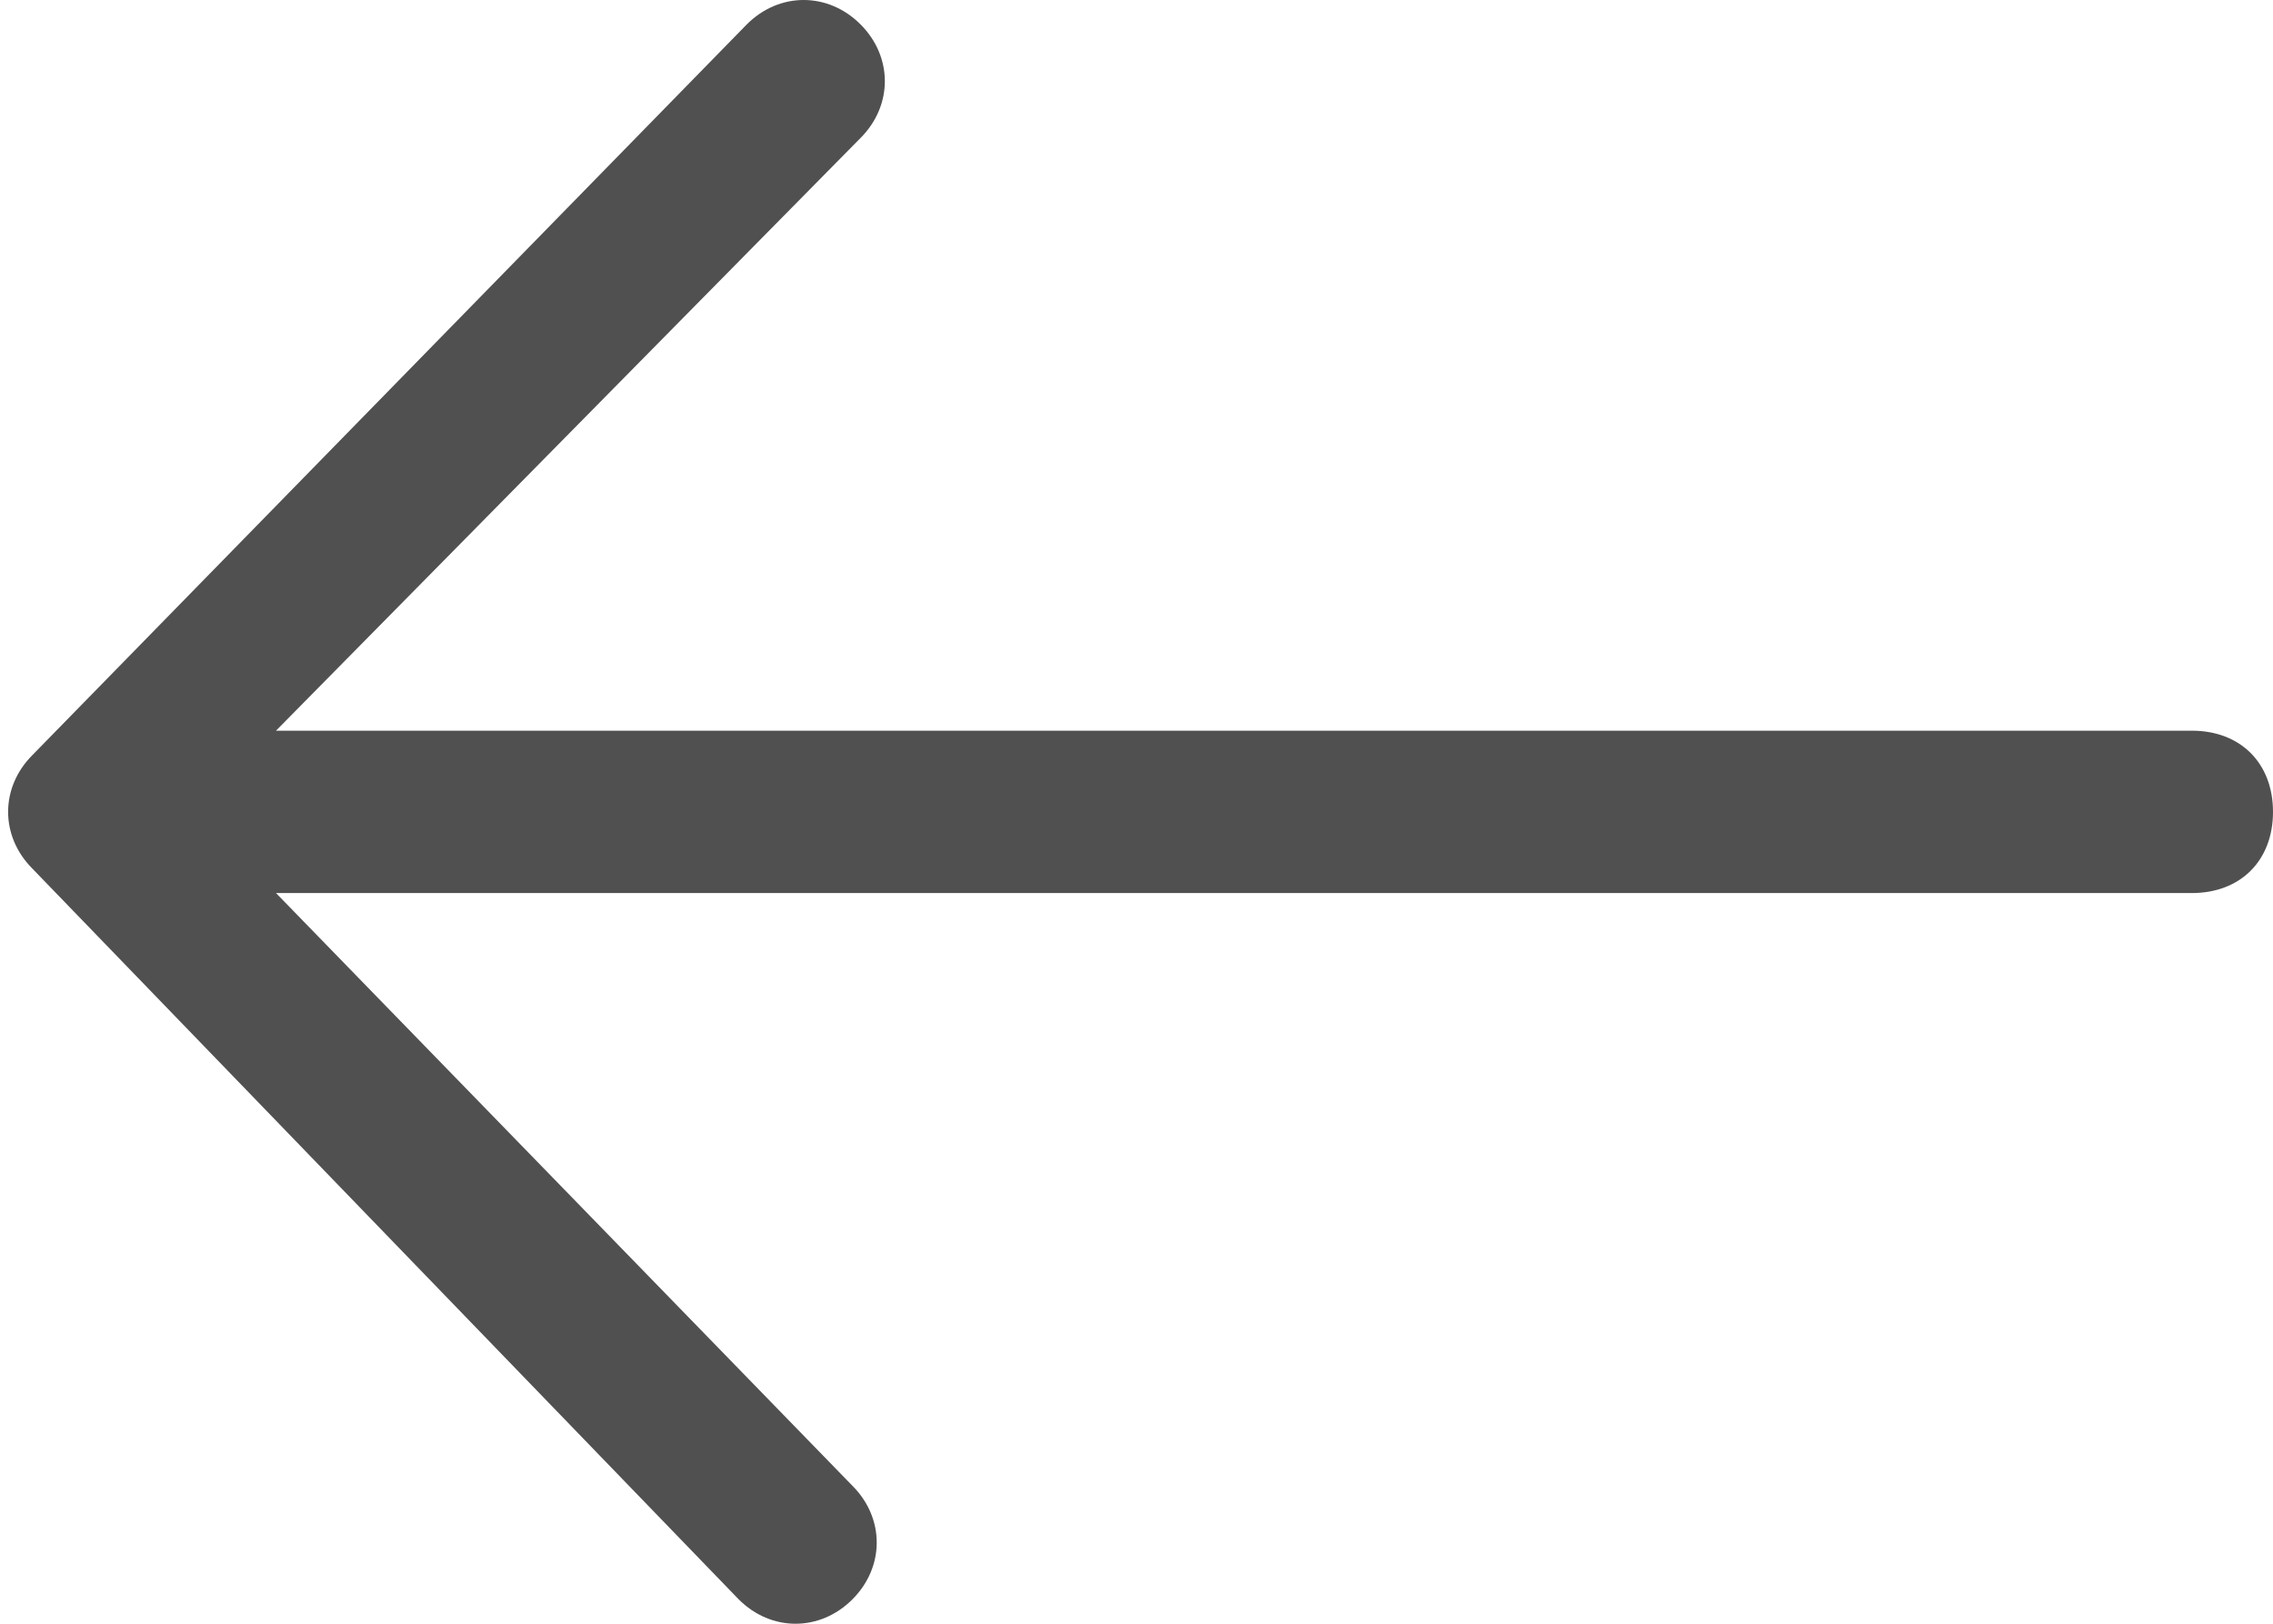 <?xml version="1.0" encoding="utf-8"?>
<!-- Generator: Adobe Illustrator 21.0.0, SVG Export Plug-In . SVG Version: 6.00 Build 0)  -->
<svg version="1.1" id="Layer_1" xmlns="http://www.w3.org/2000/svg" xmlns:xlink="http://www.w3.org/1999/xlink" x="0px" y="0px"
	 viewBox="0 0 28 20" style="enable-background:new 0 0 28 20;" xml:space="preserve">
<style type="text/css">
	.st0{fill:#505050;}
</style>
<path class="st0" d="M9.1,19.7c0.4,0.4,1,0.4,1.4,0c0.4-0.4,0.4-1,0-1.4L3.4,11H27c0.6,0,1-0.4,1-1s-0.4-1-1-1H3.4l7.2-7.3
	c0.4-0.4,0.4-1,0-1.4c-0.4-0.4-1-0.4-1.4,0l-8.8,9c-0.4,0.4-0.4,1,0,1.4L9.1,19.7z"/>
</svg>
